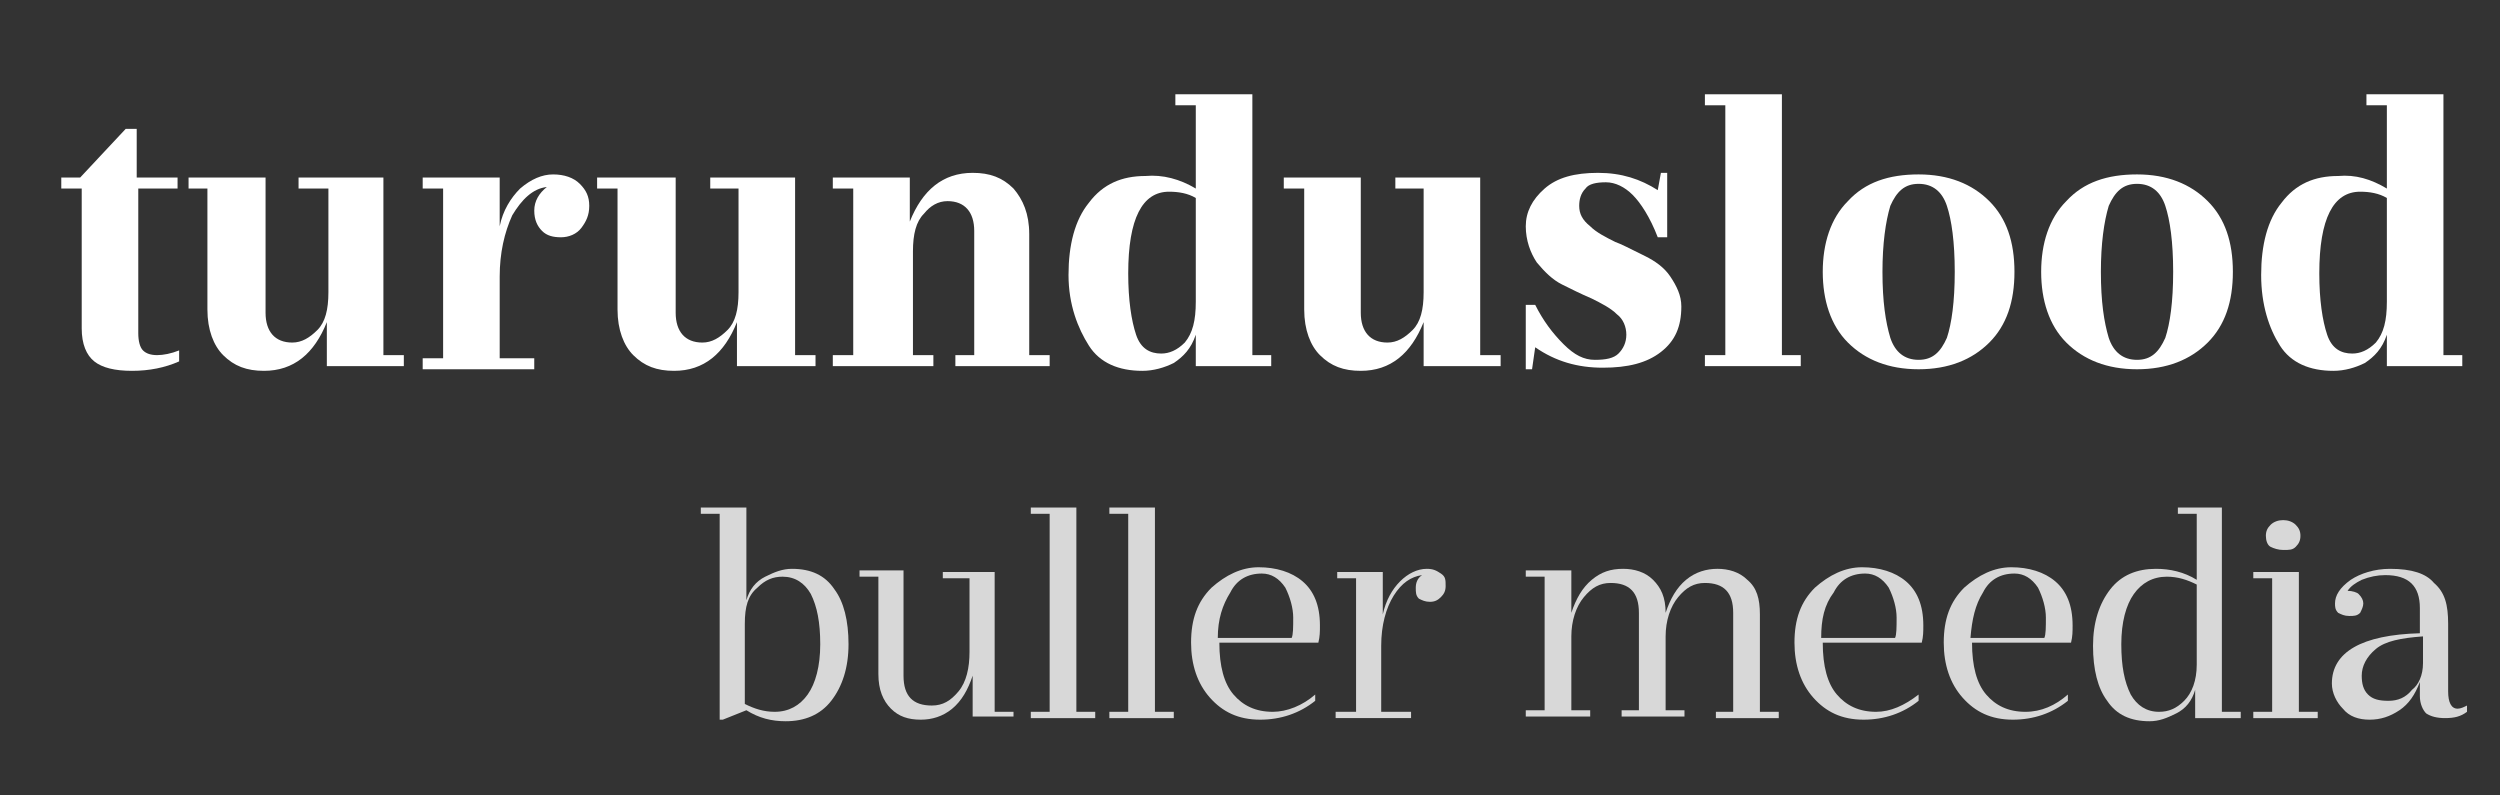<svg xmlns="http://www.w3.org/2000/svg" xmlns:xlink="http://www.w3.org/1999/xlink" id="Layer_1" x="0px" y="0px" viewBox="0 0 159.1 50.6" style="enable-background:new 0 0 159.1 50.6;" xml:space="preserve"><rect x="0" y="0" width="159.1" height="50.6" fill="#333333" stroke="none"/> <style type="text/css"> .st0{fill:#FFFFFF;} .st1{fill:#D8D8D8;} </style> <g> <path class="st0" d="M11.4,12H8.8v9.2c0,0.5,0.1,0.9,0.3,1.1s0.5,0.3,0.9,0.3s0.9-0.1,1.4-0.3V23c-0.9,0.4-1.9,0.6-3,0.6 c-1.1,0-1.9-0.2-2.4-0.6c-0.5-0.4-0.8-1.1-0.8-2.1V12H3.9v-0.7h1.2l2.9-3.1h0.7v3.1h2.6V12z"></path> <path class="st0" d="M25.7,23.3h-4.9v-2.8c-0.8,2-2.1,3.1-4,3.1c-1.1,0-1.9-0.3-2.6-1c-0.6-0.6-1-1.6-1-2.9V12H12v-0.7h4.9v8.6 c0,1.2,0.6,1.9,1.7,1.9c0.6,0,1.1-0.3,1.6-0.8s0.7-1.3,0.7-2.4V12H19v-0.7h5.4v11.3h1.3V23.3z"></path> <path class="st0" d="M28.2,22.6V12h-1.3v-0.7h4.9v3.1c0.2-1,0.7-1.8,1.3-2.4c0.7-0.6,1.4-0.9,2.1-0.9s1.3,0.2,1.7,0.6 s0.6,0.8,0.6,1.4s-0.2,1-0.5,1.4c-0.3,0.4-0.8,0.6-1.3,0.6s-0.9-0.1-1.2-0.4c-0.3-0.3-0.5-0.7-0.5-1.3s0.3-1.1,0.8-1.5 c-0.9,0.1-1.6,0.8-2.2,1.8c-0.5,1.1-0.8,2.4-0.8,3.9v5.2H34v0.7h-7.1v-0.7H28.2z"></path> <path class="st0" d="M51.8,23.3h-4.9v-2.8c-0.8,2-2.1,3.1-4,3.1c-1.1,0-1.9-0.3-2.6-1c-0.6-0.6-1-1.6-1-2.9V12h-1.3v-0.7H43v8.6 c0,1.2,0.6,1.9,1.7,1.9c0.6,0,1.1-0.3,1.6-0.8s0.7-1.3,0.7-2.4V12h-1.8v-0.7h5.4v11.3h1.3V23.3z"></path> <path class="st0" d="M53,11.3h4.9v2.8c0.8-2,2.1-3.1,4-3.1c1.1,0,1.9,0.3,2.6,1c0.6,0.7,1,1.6,1,2.9v7.7h1.3v0.7h-6v-0.7h1.2v-7.9 c0-1.2-0.6-1.9-1.7-1.9c-0.6,0-1.1,0.3-1.5,0.8c-0.5,0.5-0.7,1.3-0.7,2.4v6.6h1.3v0.7H53v-0.7h1.3V12H53V11.3z"></path> <path class="st0" d="M76.1,12V6.7h-1.3V6h4.9v16.6h1.2v0.7h-4.8v-2c-0.3,0.9-0.8,1.4-1.4,1.8c-0.6,0.3-1.3,0.5-2,0.5 c-1.5,0-2.7-0.5-3.4-1.6S68,19.4,68,17.5s0.4-3.5,1.3-4.6c0.9-1.2,2.1-1.7,3.6-1.7C74,11.1,75.1,11.4,76.1,12z M76.1,19.2v-6.6 c-0.5-0.3-1.1-0.4-1.7-0.4c-1.7,0-2.6,1.7-2.6,5.2c0,1.7,0.2,3,0.5,3.9s0.9,1.2,1.6,1.2c0.5,0,1-0.2,1.5-0.7 C75.9,21.2,76.1,20.4,76.1,19.2z"></path> <path class="st0" d="M95.5,23.3h-4.9v-2.8c-0.8,2-2.1,3.1-4,3.1c-1.1,0-1.9-0.3-2.6-1c-0.6-0.6-1-1.6-1-2.9V12h-1.3v-0.7h4.9v8.6 c0,1.2,0.6,1.9,1.7,1.9c0.6,0,1.1-0.3,1.6-0.8s0.7-1.3,0.7-2.4V12h-1.8v-0.7h5.4v11.3h1.3V23.3z"></path> <path class="st0" d="M97.5,23.5h-0.4v-4.1h0.6c0.5,1,1.1,1.8,1.8,2.5c0.7,0.7,1.3,1,2,1c0.7,0,1.2-0.1,1.5-0.4s0.5-0.7,0.5-1.2 s-0.2-1-0.6-1.3c-0.4-0.4-1-0.7-1.6-1c-0.7-0.3-1.3-0.6-1.9-0.9c-0.6-0.3-1.1-0.8-1.6-1.4c-0.4-0.6-0.7-1.4-0.7-2.3 c0-0.9,0.4-1.7,1.2-2.4c0.8-0.7,1.9-1,3.4-1c1.5,0,2.7,0.4,3.8,1.1l0.2-1.1h0.4v4.1h-0.6c-0.5-1.3-1.1-2.2-1.6-2.7 c-0.5-0.5-1.1-0.8-1.7-0.8c-0.6,0-1.1,0.1-1.3,0.4c-0.3,0.3-0.4,0.7-0.4,1.1c0,0.5,0.2,0.9,0.7,1.3c0.4,0.4,1,0.7,1.6,1 c0.3,0.1,0.9,0.4,1.9,0.9c0.6,0.3,1.2,0.7,1.6,1.3c0.4,0.6,0.7,1.2,0.7,1.9c0,1.3-0.4,2.2-1.3,2.9c-0.9,0.7-2.1,1-3.7,1 c-1.6,0-3-0.4-4.3-1.3L97.5,23.5z"></path> <path class="st0" d="M113.4,6v16.6h1.2v0.7h-6.1v-0.7h1.3V6.7h-1.3V6H113.4z"></path> <path class="st0" d="M122.1,11.1c1.9,0,3.4,0.6,4.5,1.7s1.6,2.6,1.6,4.5s-0.5,3.4-1.6,4.5s-2.6,1.7-4.5,1.7s-3.4-0.6-4.5-1.7 c-1.1-1.1-1.6-2.7-1.6-4.5s0.5-3.4,1.6-4.5C118.7,11.6,120.2,11.1,122.1,11.1z M120.3,13.1c-0.3,1-0.5,2.4-0.5,4.2 c0,1.9,0.2,3.2,0.5,4.2c0.3,0.9,0.9,1.4,1.8,1.4c0.9,0,1.4-0.5,1.8-1.4c0.3-0.9,0.5-2.3,0.5-4.2c0-1.9-0.2-3.3-0.5-4.2 c-0.3-0.9-0.9-1.4-1.8-1.4S120.7,12.2,120.3,13.1z"></path> <path class="st0" d="M136,11.1c1.9,0,3.4,0.6,4.5,1.7s1.6,2.6,1.6,4.5s-0.5,3.4-1.6,4.5s-2.6,1.7-4.5,1.7s-3.4-0.6-4.5-1.7 c-1.1-1.1-1.6-2.7-1.6-4.5s0.5-3.4,1.6-4.5C132.6,11.6,134.1,11.1,136,11.1z M134.2,13.1c-0.3,1-0.5,2.4-0.5,4.2 c0,1.9,0.2,3.2,0.5,4.2c0.3,0.9,0.9,1.4,1.8,1.4c0.9,0,1.4-0.5,1.8-1.4c0.3-0.9,0.5-2.3,0.5-4.2c0-1.9-0.2-3.3-0.5-4.2 c-0.3-0.9-0.9-1.4-1.8-1.4S134.6,12.2,134.2,13.1z"></path> <path class="st0" d="M151.9,12V6.7h-1.3V6h4.9v16.6h1.2v0.7h-4.8v-2c-0.3,0.9-0.8,1.4-1.4,1.8c-0.6,0.3-1.3,0.5-2,0.5 c-1.5,0-2.7-0.5-3.4-1.6s-1.2-2.6-1.2-4.5s0.4-3.5,1.3-4.6c0.9-1.2,2.1-1.7,3.6-1.7C149.9,11.1,150.9,11.4,151.9,12z M151.9,19.2 v-6.6c-0.5-0.3-1.1-0.4-1.7-0.4c-1.7,0-2.6,1.7-2.6,5.2c0,1.7,0.2,3,0.5,3.9s0.9,1.2,1.6,1.2c0.5,0,1-0.2,1.5-0.7 C151.7,21.2,151.9,20.4,151.9,19.2z"></path> <path class="st1" d="M46,45.8h-0.2V32.7h-1.2v-0.4h2.9v5.9c0.2-0.7,0.6-1.2,1.2-1.5c0.6-0.3,1.1-0.5,1.7-0.5c1.2,0,2.1,0.4,2.7,1.3 c0.6,0.8,0.9,2,0.9,3.5c0,1.5-0.4,2.7-1.1,3.6c-0.7,0.9-1.7,1.3-2.9,1.3c-0.9,0-1.7-0.2-2.5-0.7L46,45.8z M47.4,39.7v5.1 c0.6,0.3,1.2,0.5,1.9,0.5c0.9,0,1.6-0.4,2.1-1.1c0.5-0.7,0.8-1.8,0.8-3.2c0-1.4-0.2-2.4-0.6-3.2c-0.4-0.7-1-1.1-1.8-1.1 c-0.6,0-1.1,0.2-1.6,0.7C47.6,37.9,47.4,38.6,47.4,39.7z"></path> <path class="st1" d="M64.8,45.6h-2.9V43c-0.3,0.9-0.7,1.6-1.3,2.1c-0.6,0.5-1.3,0.7-2,0.7c-0.8,0-1.4-0.2-1.9-0.7 c-0.5-0.5-0.8-1.2-0.8-2.2v-6.2h-1.2v-0.4h2.8V43c0,1.3,0.6,1.9,1.8,1.9c0.7,0,1.2-0.3,1.7-0.9c0.5-0.6,0.7-1.5,0.7-2.5v-4.7h-1.7 v-0.4h3.3v8.9h1.2V45.6z"></path> <path class="st1" d="M68.5,32.3v13h1.2v0.4h-4.1v-0.4h1.2V32.7h-1.2v-0.4H68.5z"></path> <path class="st1" d="M73.5,32.3v13h1.2v0.4h-4.1v-0.4h1.2V32.7h-1.2v-0.4H73.5z"></path> <path class="st1" d="M83.7,44.2v0.4c-1,0.8-2.2,1.2-3.5,1.2c-1.4,0-2.4-0.5-3.2-1.4c-0.8-0.9-1.2-2.1-1.2-3.5 c0-1.5,0.4-2.6,1.3-3.5c0.9-0.8,1.9-1.3,3-1.3c1.1,0,2.1,0.3,2.8,0.9c0.7,0.6,1.1,1.5,1.1,2.8c0,0.4,0,0.7-0.1,1.1h-6.3 c0,1.5,0.3,2.6,0.9,3.3c0.6,0.7,1.4,1.1,2.5,1.1C81.9,45.3,82.9,44.9,83.7,44.2z M77.5,40.6h4.7c0.1-0.2,0.1-0.7,0.1-1.3 c0-0.6-0.2-1.3-0.5-1.9c-0.4-0.6-0.9-0.9-1.5-0.9c-0.9,0-1.6,0.4-2,1.2C77.8,38.5,77.5,39.4,77.5,40.6z"></path> <path class="st1" d="M86.3,45.3v-8.5h-1.2v-0.4h2.9v2.7c0.2-0.9,0.6-1.6,1.1-2.1c0.5-0.5,1.1-0.8,1.7-0.8c0.4,0,0.6,0.1,0.9,0.3 s0.3,0.4,0.3,0.8c0,0.3-0.1,0.5-0.3,0.7c-0.2,0.2-0.4,0.3-0.7,0.3c-0.3,0-0.5-0.1-0.7-0.2c-0.2-0.2-0.2-0.4-0.2-0.7 c0-0.3,0.1-0.6,0.4-0.8c-0.7,0.1-1.3,0.5-1.8,1.3c-0.5,0.8-0.8,1.9-0.8,3.2v4.2h1.9v0.4h-4.8v-0.4H86.3z"></path> <path class="st1" d="M112,39.1v6.2h1.2v0.4h-4v-0.4h1.1V39c0-1.3-0.6-1.9-1.8-1.9c-0.7,0-1.2,0.3-1.7,0.9c-0.5,0.6-0.8,1.5-0.8,2.5 v4.7h1.2v0.4h-4v-0.4h1.1V39c0-1.3-0.6-1.9-1.8-1.9c-0.7,0-1.2,0.3-1.7,0.9c-0.5,0.6-0.8,1.5-0.8,2.5v4.7h1.2v0.4h-4.1v-0.4h1.2 v-8.5h-1.2v-0.4h2.9V39c0.3-0.9,0.7-1.6,1.3-2.1c0.6-0.5,1.2-0.7,2-0.7c0.7,0,1.4,0.2,1.9,0.7c0.5,0.5,0.8,1.1,0.8,2.1 c0.3-0.9,0.7-1.6,1.3-2.1c0.6-0.5,1.3-0.7,2-0.7c0.7,0,1.4,0.2,1.9,0.7C111.8,37.4,112,38.1,112,39.1z"></path> <path class="st1" d="M122.1,44.2v0.4c-1,0.8-2.2,1.2-3.5,1.2c-1.4,0-2.4-0.5-3.2-1.4c-0.8-0.9-1.2-2.1-1.2-3.5 c0-1.5,0.4-2.6,1.3-3.5c0.9-0.8,1.9-1.3,3-1.3c1.1,0,2.1,0.3,2.8,0.9c0.7,0.6,1.1,1.5,1.1,2.8c0,0.4,0,0.7-0.1,1.1h-6.3 c0,1.5,0.3,2.6,0.9,3.3c0.6,0.7,1.4,1.1,2.5,1.1C120.3,45.3,121.2,44.9,122.1,44.2z M115.9,40.6h4.7c0.1-0.2,0.1-0.7,0.1-1.3 c0-0.6-0.2-1.3-0.5-1.9c-0.4-0.6-0.9-0.9-1.5-0.9c-0.9,0-1.6,0.4-2,1.2C116.1,38.5,115.9,39.4,115.9,40.6z"></path> <path class="st1" d="M131.6,44.2v0.4c-1,0.8-2.2,1.2-3.5,1.2c-1.4,0-2.4-0.5-3.2-1.4c-0.8-0.9-1.2-2.1-1.2-3.5 c0-1.5,0.4-2.6,1.3-3.5c0.9-0.8,1.9-1.3,3-1.3c1.1,0,2.1,0.3,2.8,0.9c0.7,0.6,1.1,1.5,1.1,2.8c0,0.4,0,0.7-0.1,1.1h-6.3 c0,1.5,0.3,2.6,0.9,3.3c0.6,0.7,1.4,1.1,2.5,1.1C129.9,45.3,130.8,44.9,131.6,44.2z M125.4,40.6h4.7c0.1-0.2,0.1-0.7,0.1-1.3 c0-0.6-0.2-1.3-0.5-1.9c-0.4-0.6-0.9-0.9-1.5-0.9c-0.9,0-1.6,0.4-2,1.2C125.7,38.5,125.5,39.4,125.4,40.6z"></path> <path class="st1" d="M139.8,36.9v-4.2h-1.2v-0.4h2.8v13h1.2v0.4h-2.9v-1.8c-0.2,0.7-0.6,1.2-1.2,1.5c-0.6,0.3-1.1,0.5-1.7,0.5 c-1.2,0-2.1-0.4-2.7-1.3c-0.6-0.8-0.9-2-0.9-3.5c0-1.5,0.4-2.7,1.1-3.6s1.7-1.3,2.9-1.3C138.1,36.2,139,36.4,139.8,36.9z M139.8,42.3v-5.1c-0.6-0.3-1.2-0.5-1.9-0.5c-0.9,0-1.6,0.4-2.1,1.1c-0.5,0.7-0.8,1.8-0.8,3.2c0,1.4,0.2,2.4,0.6,3.2 c0.4,0.7,1,1.1,1.8,1.1c0.6,0,1.1-0.2,1.6-0.7C139.5,44.1,139.8,43.3,139.8,42.3z"></path> <path class="st1" d="M146.3,36.4v8.9h1.2v0.4h-4.1v-0.4h1.2v-8.5h-1.2v-0.4H146.3z M145.3,35c-0.3,0-0.6-0.1-0.8-0.2 s-0.3-0.4-0.3-0.7s0.1-0.5,0.3-0.7c0.2-0.2,0.5-0.3,0.8-0.3s0.6,0.1,0.8,0.3c0.2,0.2,0.3,0.4,0.3,0.7s-0.1,0.5-0.3,0.7 C145.9,35,145.7,35,145.3,35z"></path> <path class="st1" d="M155.8,39.7V44c0,0.7,0.2,1.1,0.6,1.1c0.2,0,0.4-0.1,0.6-0.2v0.4c-0.4,0.3-0.8,0.4-1.4,0.4 c-0.5,0-0.9-0.1-1.2-0.3c-0.2-0.2-0.4-0.6-0.4-1.1v-0.9c-0.3,0.8-0.7,1.4-1.3,1.8c-0.6,0.4-1.2,0.6-1.9,0.6c-0.7,0-1.3-0.2-1.7-0.7 c-0.4-0.4-0.7-1-0.7-1.6c0-2,1.9-3.1,5.6-3.2v-1.6c0-1.4-0.7-2.1-2.2-2.1c-0.5,0-1,0.1-1.5,0.3c-0.4,0.2-0.7,0.4-0.9,0.7 c0.3,0,0.6,0.1,0.7,0.2c0.2,0.2,0.3,0.4,0.3,0.6c0,0.2-0.1,0.4-0.2,0.6c-0.2,0.2-0.4,0.2-0.7,0.2c-0.3,0-0.5-0.1-0.7-0.2 c-0.2-0.2-0.2-0.4-0.2-0.6c0-0.5,0.3-1,1-1.5c0.6-0.4,1.5-0.7,2.5-0.7c1.4,0,2.3,0.3,2.8,0.9C155.6,37.7,155.8,38.5,155.8,39.7z M154.2,42.2v-1.7c-1.4,0.1-2.4,0.3-3,0.8c-0.6,0.5-0.9,1.1-0.9,1.7c0,0.5,0.1,0.9,0.4,1.2c0.3,0.3,0.7,0.4,1.3,0.4 c0.6,0,1.1-0.2,1.5-0.7C153.9,43.6,154.2,43,154.2,42.2z"></path> </g> </svg>